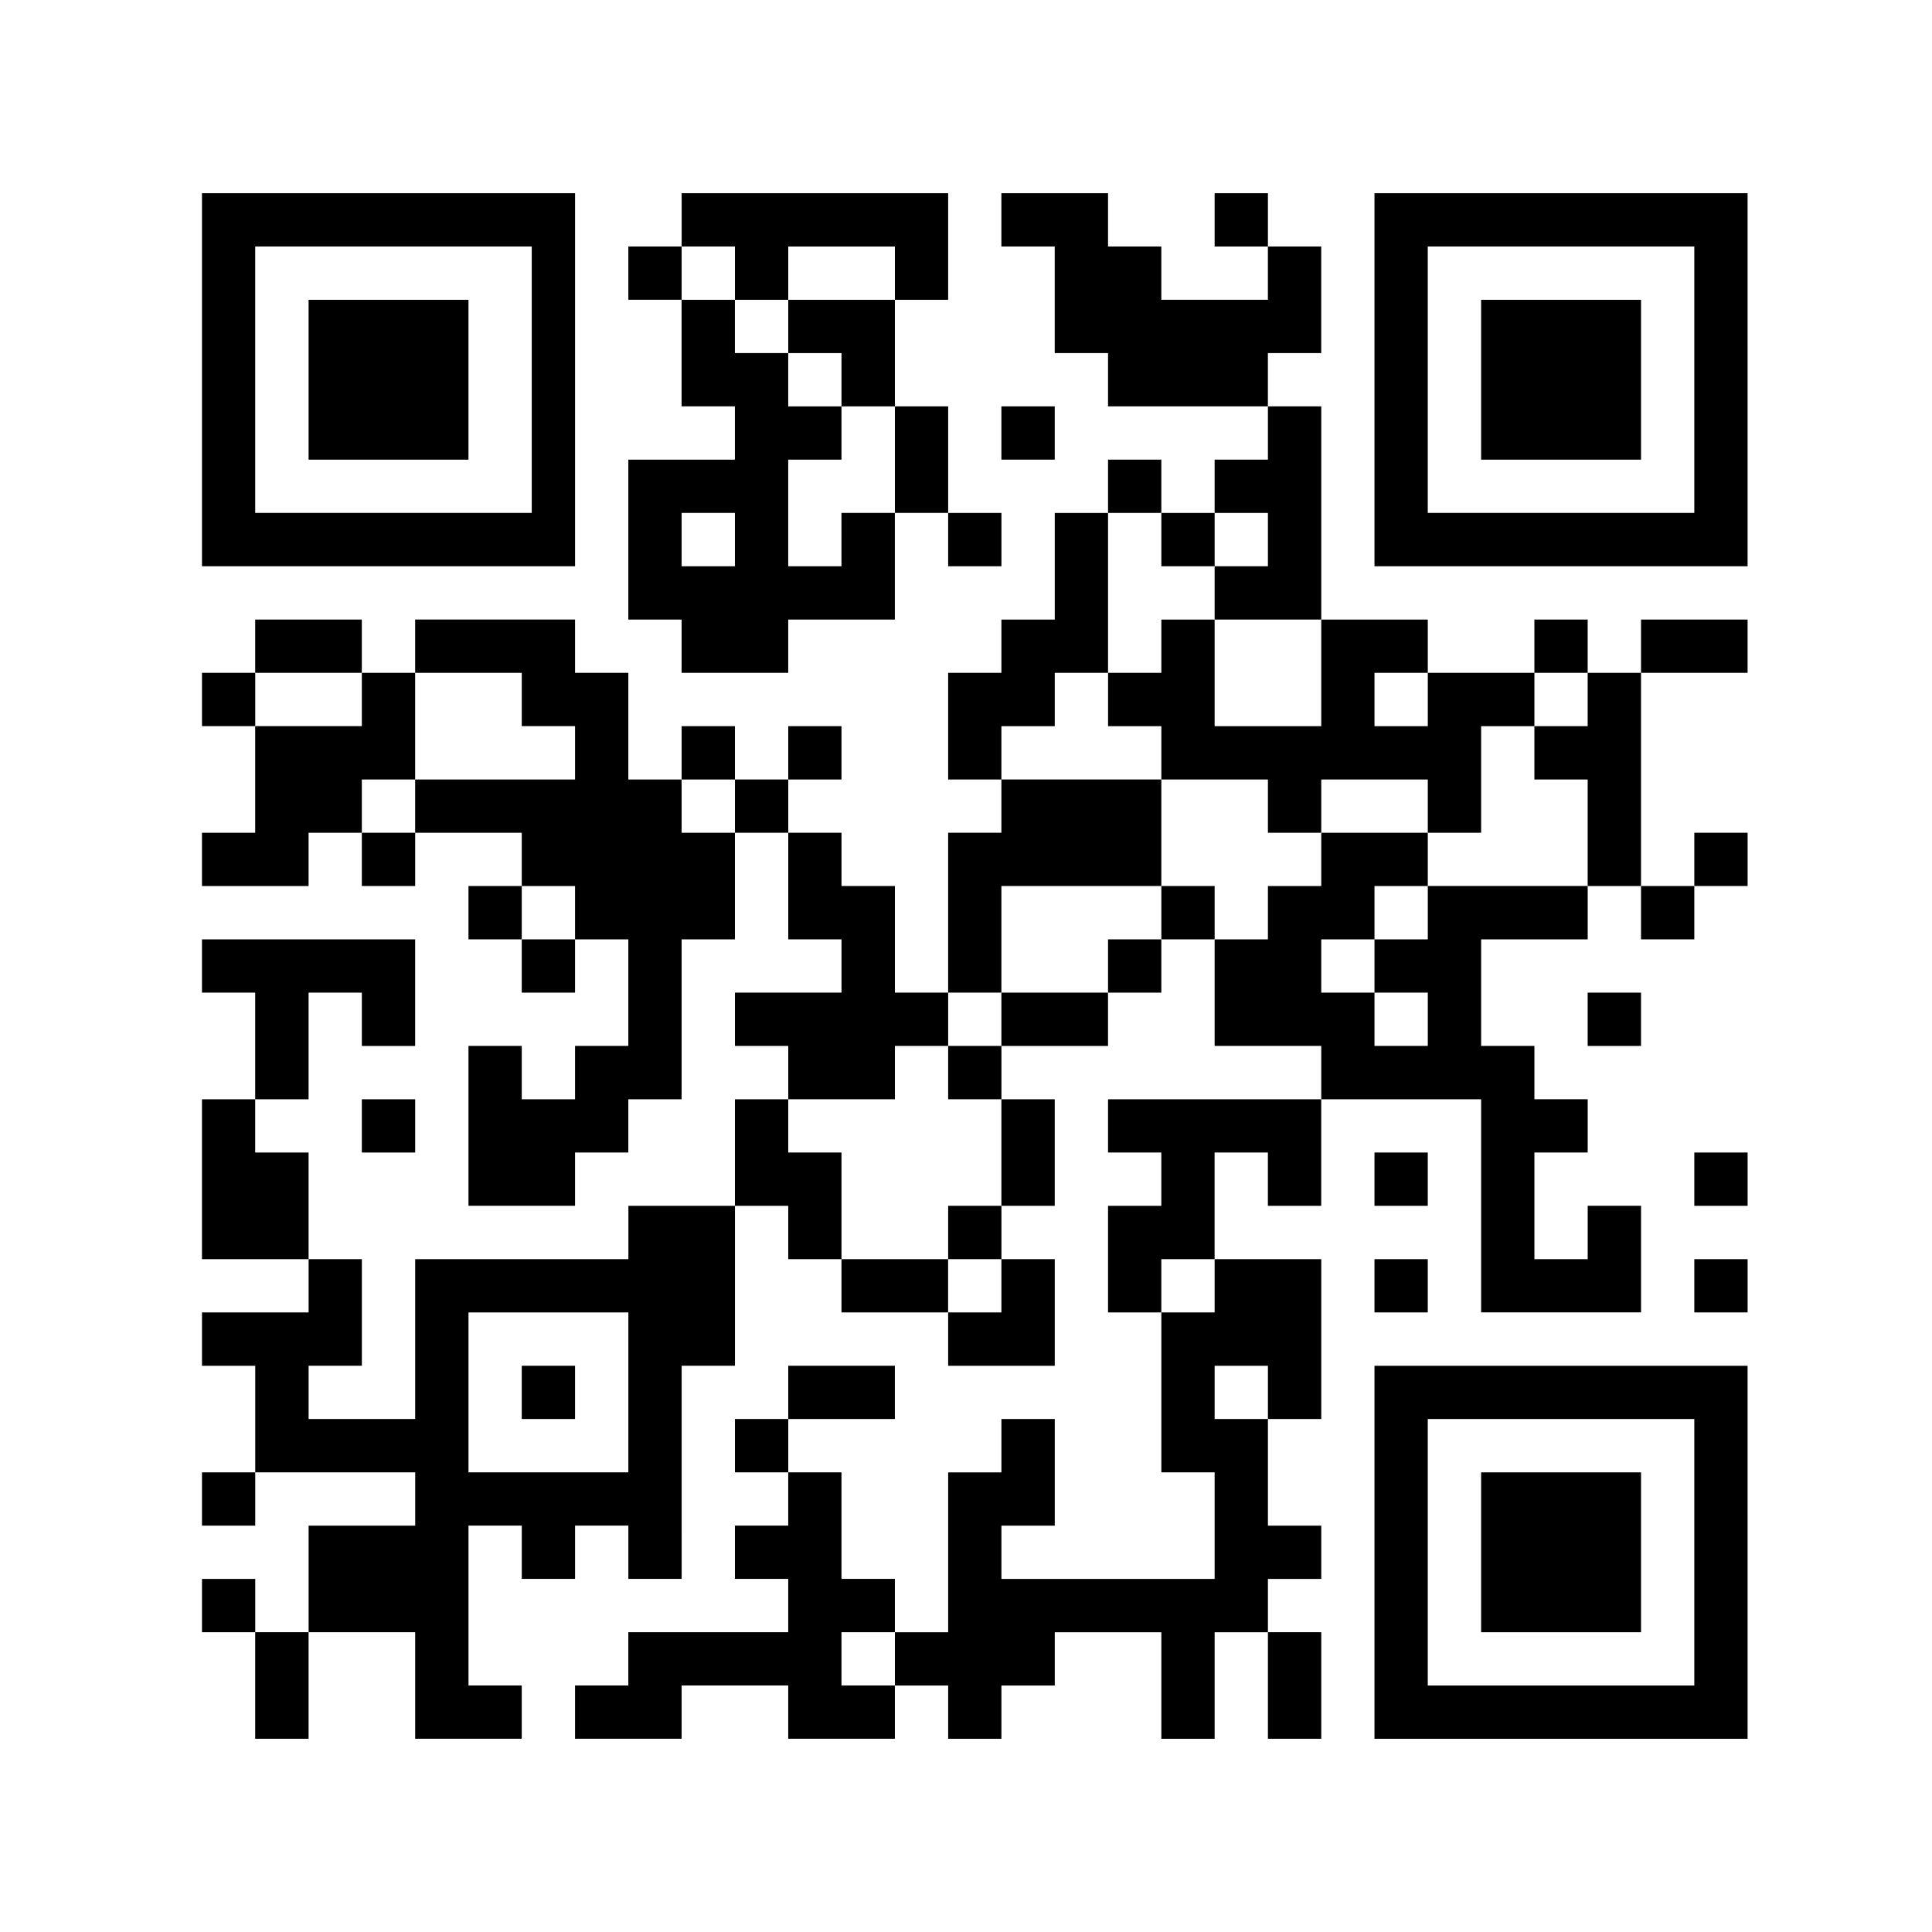 <?xml version="1.0" encoding="UTF-8"?>
<!-- Uploaded to: SVG Repo, www.svgrepo.com, Generator: SVG Repo Mixer Tools -->
<svg fill="#000000" width="800px" height="800px" version="1.1" viewBox="144 144 512 512" xmlns="http://www.w3.org/2000/svg">
 <g>
  <path d="m508.25 294.06h98.883l-0.004-98.859h-98.879zm14.125-84.738h70.633v70.613h-70.633z"/>
  <path d="m536.51 223.45h42.379v42.367h-42.379z"/>
  <path d="m578.89 308.19h28.242v14.121h-28.242z"/>
  <path d="m564.75 336.44h-14.121v14.133h14.121v28.234h14.137v-56.492h-14.137z"/>
  <path d="m578.89 378.8h14.121v14.137h-14.121z"/>
  <path d="m593.01 364.69h14.125v14.113h-14.125z"/>
  <path d="m550.63 308.19h14.121v14.121h-14.121z"/>
  <path d="m465.89 336.44v-28.25h-14.121v14.125h-14.121v14.125h14.121v14.133h28.242v14.121h14.137v-14.121h28.234v14.121h14.133v-28.254h14.121v-14.125h-28.254v14.125h-14.125v-14.125h14.125v-14.125h-28.234v28.25z"/>
  <path d="m522.38 392.94h-14.125v14.117h14.125v14.125h-14.125v-14.125h-14.109v-14.117h14.109v-14.137h14.125v-14.113h-28.234v14.113h-14.137v14.137h-14.121v28.242h28.258v14.133h42.367v56.48h42.379v-28.246h-14.137v14.137h-14.121v-28.262h14.121v-14.109h-14.121v-14.133h-14.121v-28.242h28.242v-14.137h-42.375z"/>
  <path d="m564.75 407.06h14.137v14.125h-14.137z"/>
  <path d="m593.01 449.43h14.125v14.125h-14.125z"/>
  <path d="m593.01 477.69h14.125v14.113h-14.125z"/>
  <path d="m508.25 449.43h14.125v14.125h-14.125z"/>
  <path d="m508.25 477.69h14.125v14.113h-14.125z"/>
  <path d="m508.25 604.8h98.883l-0.004-98.855h-98.879zm14.125-84.746h70.633v70.625h-70.633z"/>
  <path d="m536.51 534.19h42.379v42.367h-42.379z"/>
  <path d="m437.64 449.43h14.121v14.125h-14.121v28.246h14.121v-14.109h14.121v-28.262h14.121v14.125h14.137v-28.234h-56.5z"/>
  <path d="m451.77 491.8v42.391h14.121v28.238h-56.504v-14.117h14.137v-28.258h-14.137v14.137h-14.113v42.367h-14.113v14.121h14.113v14.121h14.113v-14.121h14.137v-14.121h28.246v28.242h14.121v-28.242h14.121v-14.129h14.137v-14.117h-14.137v-28.258h-14.121v-14.109h14.121v14.109h14.137v-42.363h-28.258v14.109z"/>
  <path d="m480.01 576.55h14.137v28.242h-14.137z"/>
  <path d="m367 576.55h14.152v-14.129h-14.152v-28.238h-14.113v14.121h-14.125v14.117h14.125v14.129h-42.375v14.121h-14.121v14.121h28.246v-14.121h28.25v14.121h28.266v-14.121h-14.152z"/>
  <path d="m338.77 520.05h14.133v14.137h-14.133z"/>
  <path d="m352.89 505.94h28.258v14.113h-28.258z"/>
  <path d="m395.27 491.8v14.145h28.25v-28.254h-14.137v14.109z"/>
  <path d="m367 477.69h28.258v14.113h-28.258z"/>
  <path d="m395.27 463.55h14.121v14.137h-14.121z"/>
  <path d="m409.38 435.32h14.137v28.234h-14.137z"/>
  <path d="m395.27 421.18h14.121v14.133h-14.121z"/>
  <path d="m409.38 407.06h28.254v14.125h-28.254z"/>
  <path d="m437.64 392.94h14.125v14.121h-14.125z"/>
  <path d="m451.77 378.8h14.121v14.137h-14.121z"/>
  <path d="m409.38 378.8h42.383v-28.234h-42.383v14.121h-14.113v42.367h14.113z"/>
  <path d="m423.52 336.44v-14.125h14.125v-42.375h-14.125v28.25h-14.137v14.125h-14.113v28.258h14.113v-14.133z"/>
  <path d="m437.64 265.81h14.125v14.125h-14.125z"/>
  <path d="m451.77 279.94h14.121v14.121h-14.121z"/>
  <path d="m480.01 294.06h-14.121v14.129h28.258v-56.5h-14.137v14.121h-14.121v14.129h14.121z"/>
  <path d="m494.14 237.57v-28.25h-14.137v14.125h-28.242v-14.125h-14.121v-14.121h-28.262v14.121h14.137v28.25h14.125v14.117h42.363v-14.117z"/>
  <path d="m465.89 195.2h14.121v14.125h-14.121z"/>
  <path d="m409.38 251.69h14.137v14.121h-14.137z"/>
  <path d="m338.77 223.45h14.125v-14.125h28.266v14.125h14.113v-28.246h-70.629v14.121h14.125z"/>
  <path d="m352.89 223.45v14.125h14.113v14.117h14.152v-28.242z"/>
  <path d="m381.16 251.69h14.113v28.242h-14.113z"/>
  <path d="m395.27 279.94h14.121v14.121h-14.121z"/>
  <path d="m367 294.06h-14.113v-28.242h14.113v-14.121l-14.113-0.004v-14.121h-14.133v-14.125h-14.125v28.242h14.125v14.121h-28.242v42.379h14.121v14.121h28.254v-14.121h28.258v-28.254h-14.152l0.004 14.125zm-28.238 0h-14.125v-14.121h14.125z"/>
  <path d="m310.52 209.32h14.121v14.121h-14.121z"/>
  <path d="m197.53 294.06h98.867v-98.859h-98.867zm14.105-84.738h73.285v70.613l-73.285 0.004z"/>
  <path d="m225.78 223.45h42.371v42.367h-42.371z"/>
  <path d="m324.64 350.57h-14.125v-28.258h-14.121v-14.125h-42.371v14.125h28.25v14.125h14.121v14.133h-42.371v14.121h28.25v14.113h14.121v14.137h14.121v28.242h-14.121v14.133h-14.121v-14.133h-14.121v42.367h28.242v-14.125h14.121v-14.109h14.125v-42.375h14.125v-28.25h-14.125z"/>
  <path d="m254.02 350.57v-28.258h-14.129v14.125h-28.262v28.254h-14.105v14.113h28.254v-14.113h14.113v-14.121z"/>
  <path d="m211.63 308.19h28.254v14.121h-28.254z"/>
  <path d="m197.53 322.31h14.113v14.125h-14.113z"/>
  <path d="m239.89 364.69h14.137v14.113h-14.137z"/>
  <path d="m268.15 378.8h14.121v14.137h-14.121z"/>
  <path d="m282.27 392.94h14.121v14.121h-14.121z"/>
  <path d="m324.64 336.44h14.125v14.137h-14.125z"/>
  <path d="m338.77 350.57h14.133v14.121h-14.133z"/>
  <path d="m352.89 336.44h14.113v14.137h-14.113z"/>
  <path d="m381.16 421.18h14.113v-14.125h-14.113v-28.254h-14.152v-14.113h-14.113v28.25h14.113v14.117h-28.238v14.125h14.125v14.133h28.266z"/>
  <path d="m352.89 449.43v-14.109h-14.125v28.234h14.125v14.137h14.113v-28.262z"/>
  <path d="m310.52 477.69h-56.492v42.367l-28.242-0.004v-14.113h14.113v-28.25h-14.113v14.113l-28.254-0.004v14.148h14.113v28.242h42.391v14.121h-28.25v28.242h28.242v28.242h28.242v-14.125l-14.113 0.004v-42.367h14.121v14.121h14.121v-14.121h14.125v14.121h14.121l0.004-56.484h14.125v-42.391h-28.242v14.137zm0 56.5h-42.363v-42.391h42.367z"/>
  <path d="m282.27 505.94h14.121v14.113h-14.121z"/>
  <path d="m225.78 407.06h14.113v14.125h14.129v-28.242h-56.496v14.117h14.105v28.258h14.148z"/>
  <path d="m239.89 435.32h14.137v14.113h-14.137z"/>
  <path d="m211.63 449.43v-14.109h-14.105v42.371h28.254v-28.262z"/>
  <path d="m197.53 534.19h14.113v14.121h-14.113z"/>
  <path d="m197.53 562.43h14.113v14.125h-14.113z"/>
  <path d="m211.63 576.55h14.148v28.242h-14.148z"/>
 </g>
</svg>